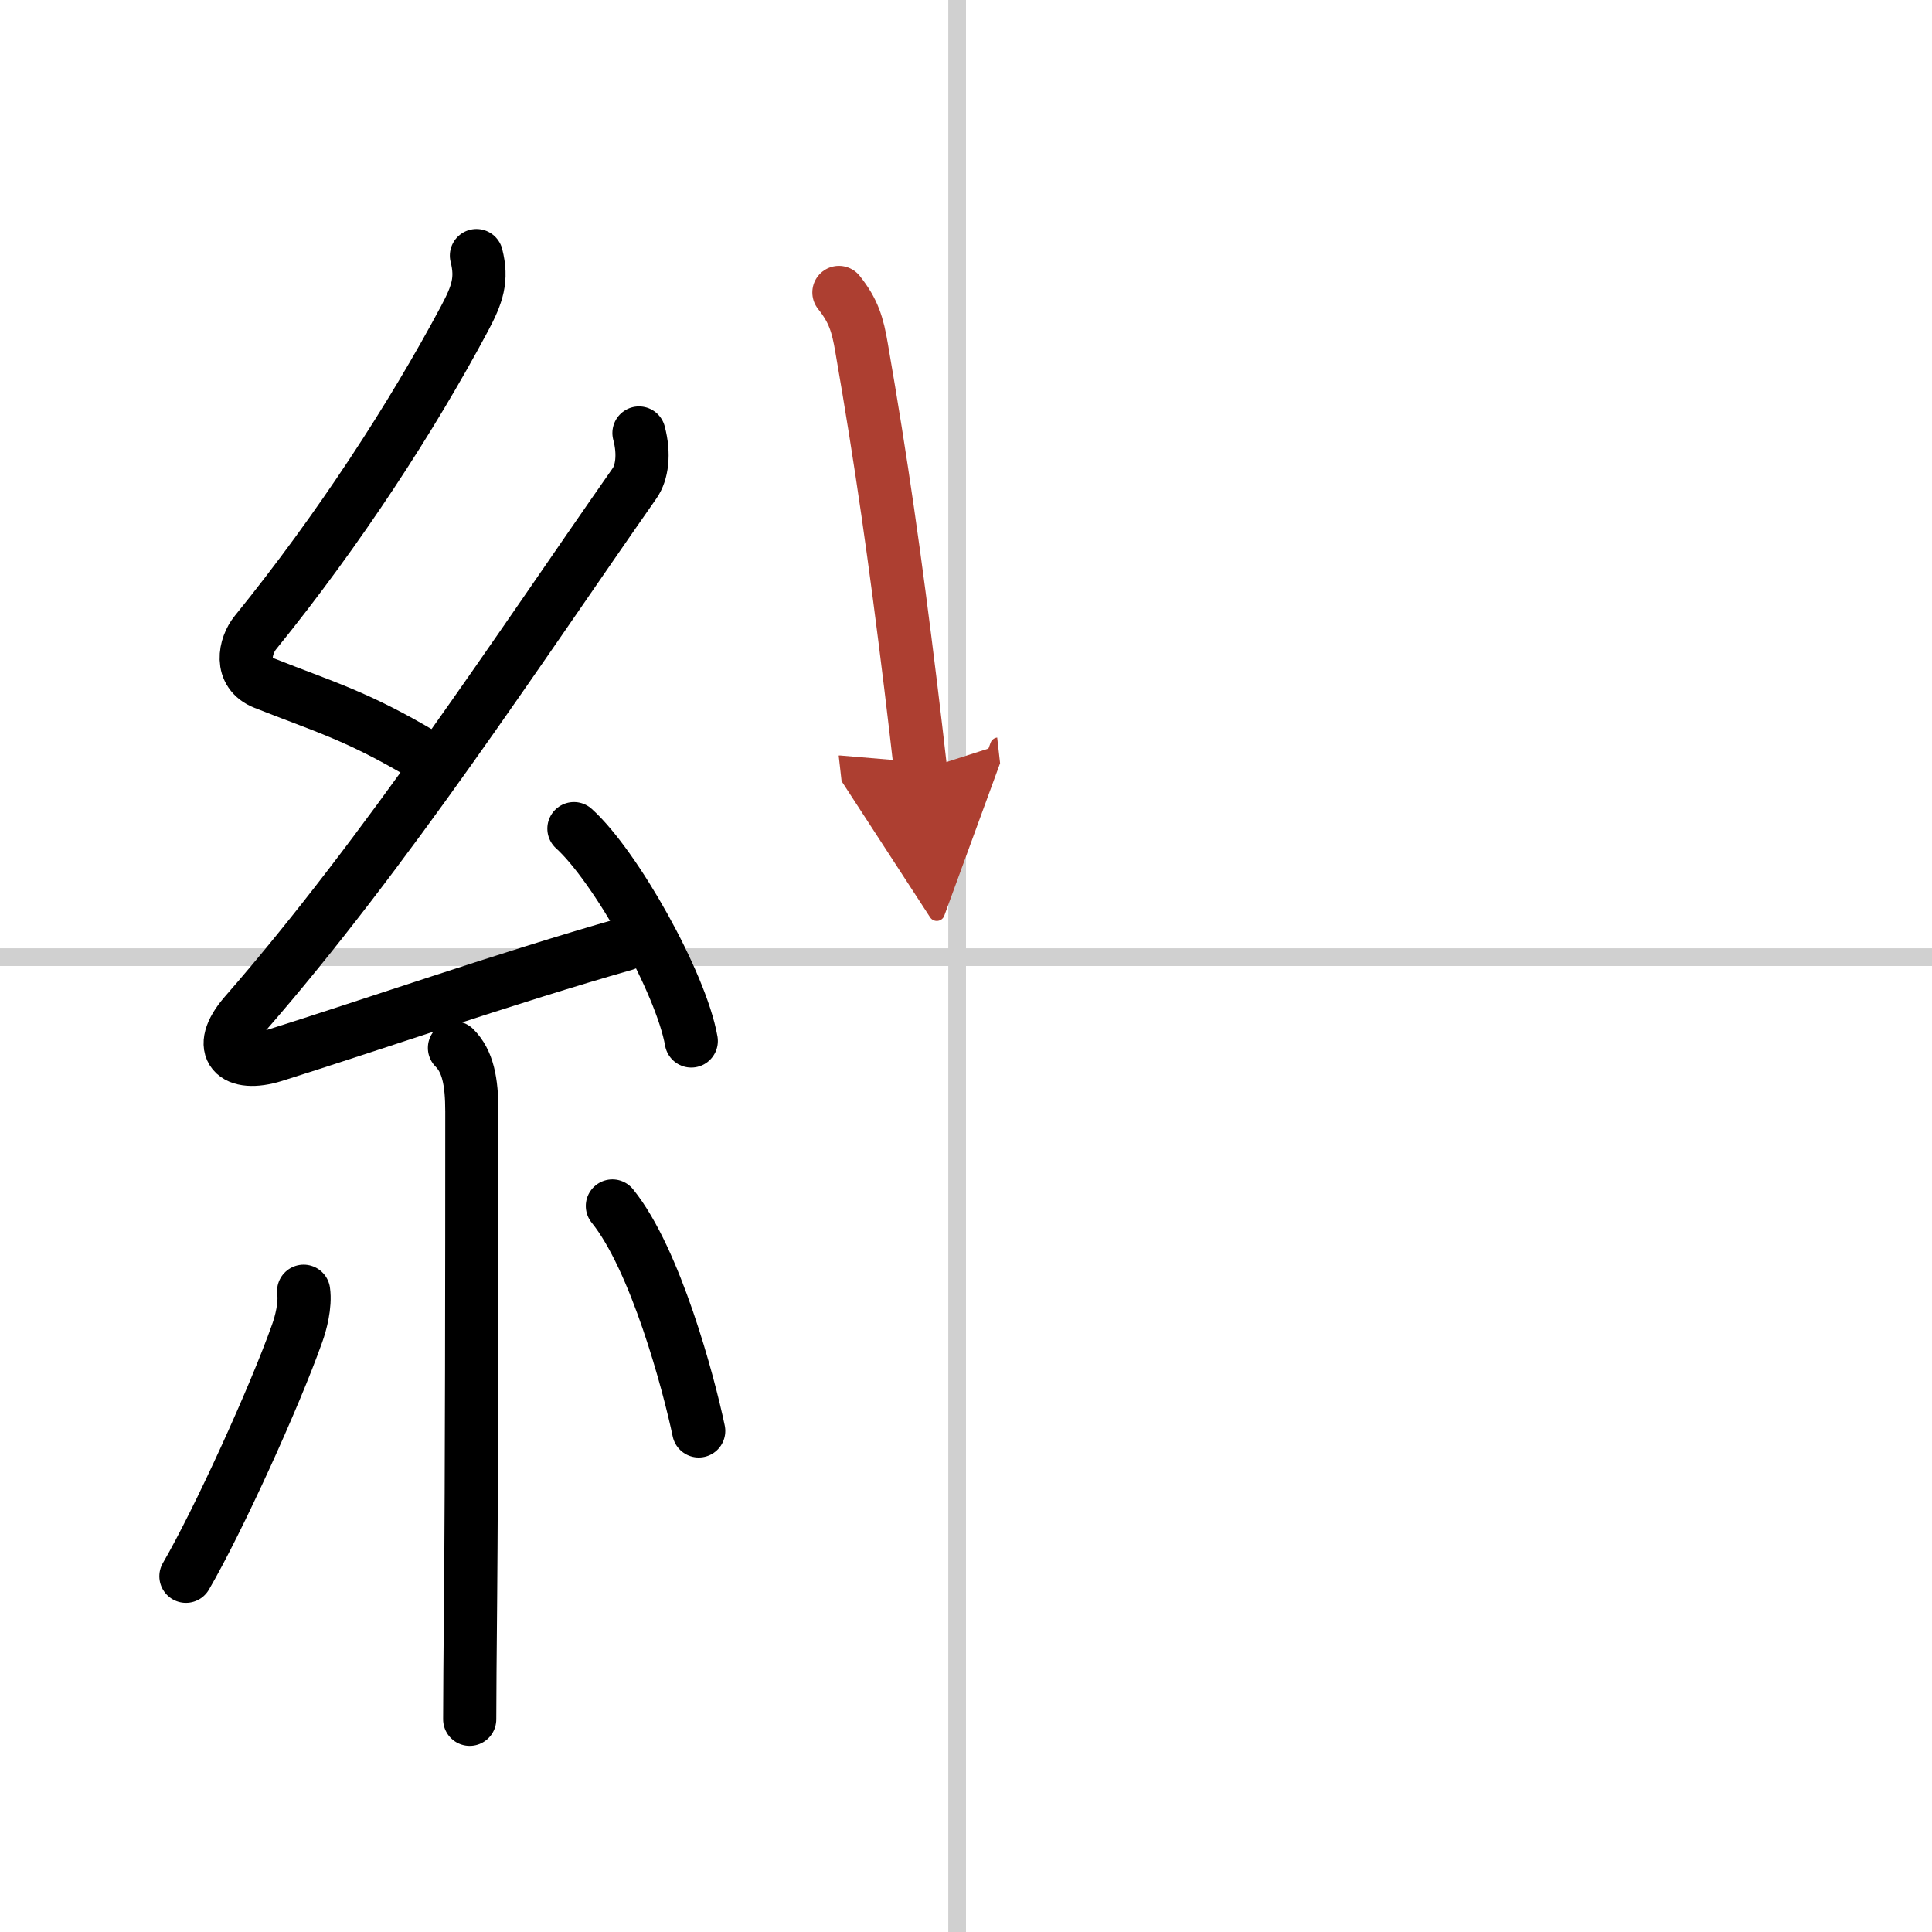 <svg width="400" height="400" viewBox="0 0 109 109" xmlns="http://www.w3.org/2000/svg"><defs><marker id="a" markerWidth="4" orient="auto" refX="1" refY="5" viewBox="0 0 10 10"><polyline points="0 0 10 5 0 10 1 5" fill="#ad3f31" stroke="#ad3f31"/></marker></defs><g fill="none" stroke="#000" stroke-linecap="round" stroke-linejoin="round" stroke-width="3"><rect width="100%" height="100%" fill="#fff" stroke="#fff"/><line x1="54" x2="54" y2="109" stroke="#d0d0d0" stroke-width="1"/><line x2="109" y1="54" y2="54" stroke="#d0d0d0" stroke-width="1"/><path d="m26.88 14.42c0.34 1.34 0.06 2.18-0.67 3.55-2.95 5.53-7.08 11.9-11.8 17.72-0.6 0.74-0.95 2.28 0.5 2.85 3.35 1.33 5.22 1.83 8.97 4.06"/><path d="m36.05 24.43c0.32 1.2 0.17 2.24-0.25 2.84-6.55 9.36-14.05 20.86-21.98 29.94-1.73 1.99-0.57 3.04 1.65 2.34 5.01-1.57 13.28-4.43 19.79-6.28"/><path d="m32.38 46.75c2.34 2.11 6.04 8.69 6.62 11.98"/><path d="m25.64 59.12c0.75 0.75 0.98 1.88 0.98 3.59 0 9.14-0.01 20.61-0.07 27.37-0.03 3.25-0.05 5.72-0.05 6.92"/><path d="m17.13 72.85c0.11 0.78-0.16 1.81-0.36 2.36-1.28 3.62-4.47 10.61-6.28 13.72"/><path d="m34.55 68.04c2.43 3 4.3 9.97 4.87 12.69"/><path d="m47.33 16.5c0.83 1.04 1.06 1.83 1.28 3.13 1.12 6.46 1.88 11.79 2.77 19.07 0.2 1.65 0.39 3.26 0.56 4.76" marker-end="url(#a)" stroke="#ad3f31"/></g></svg>
